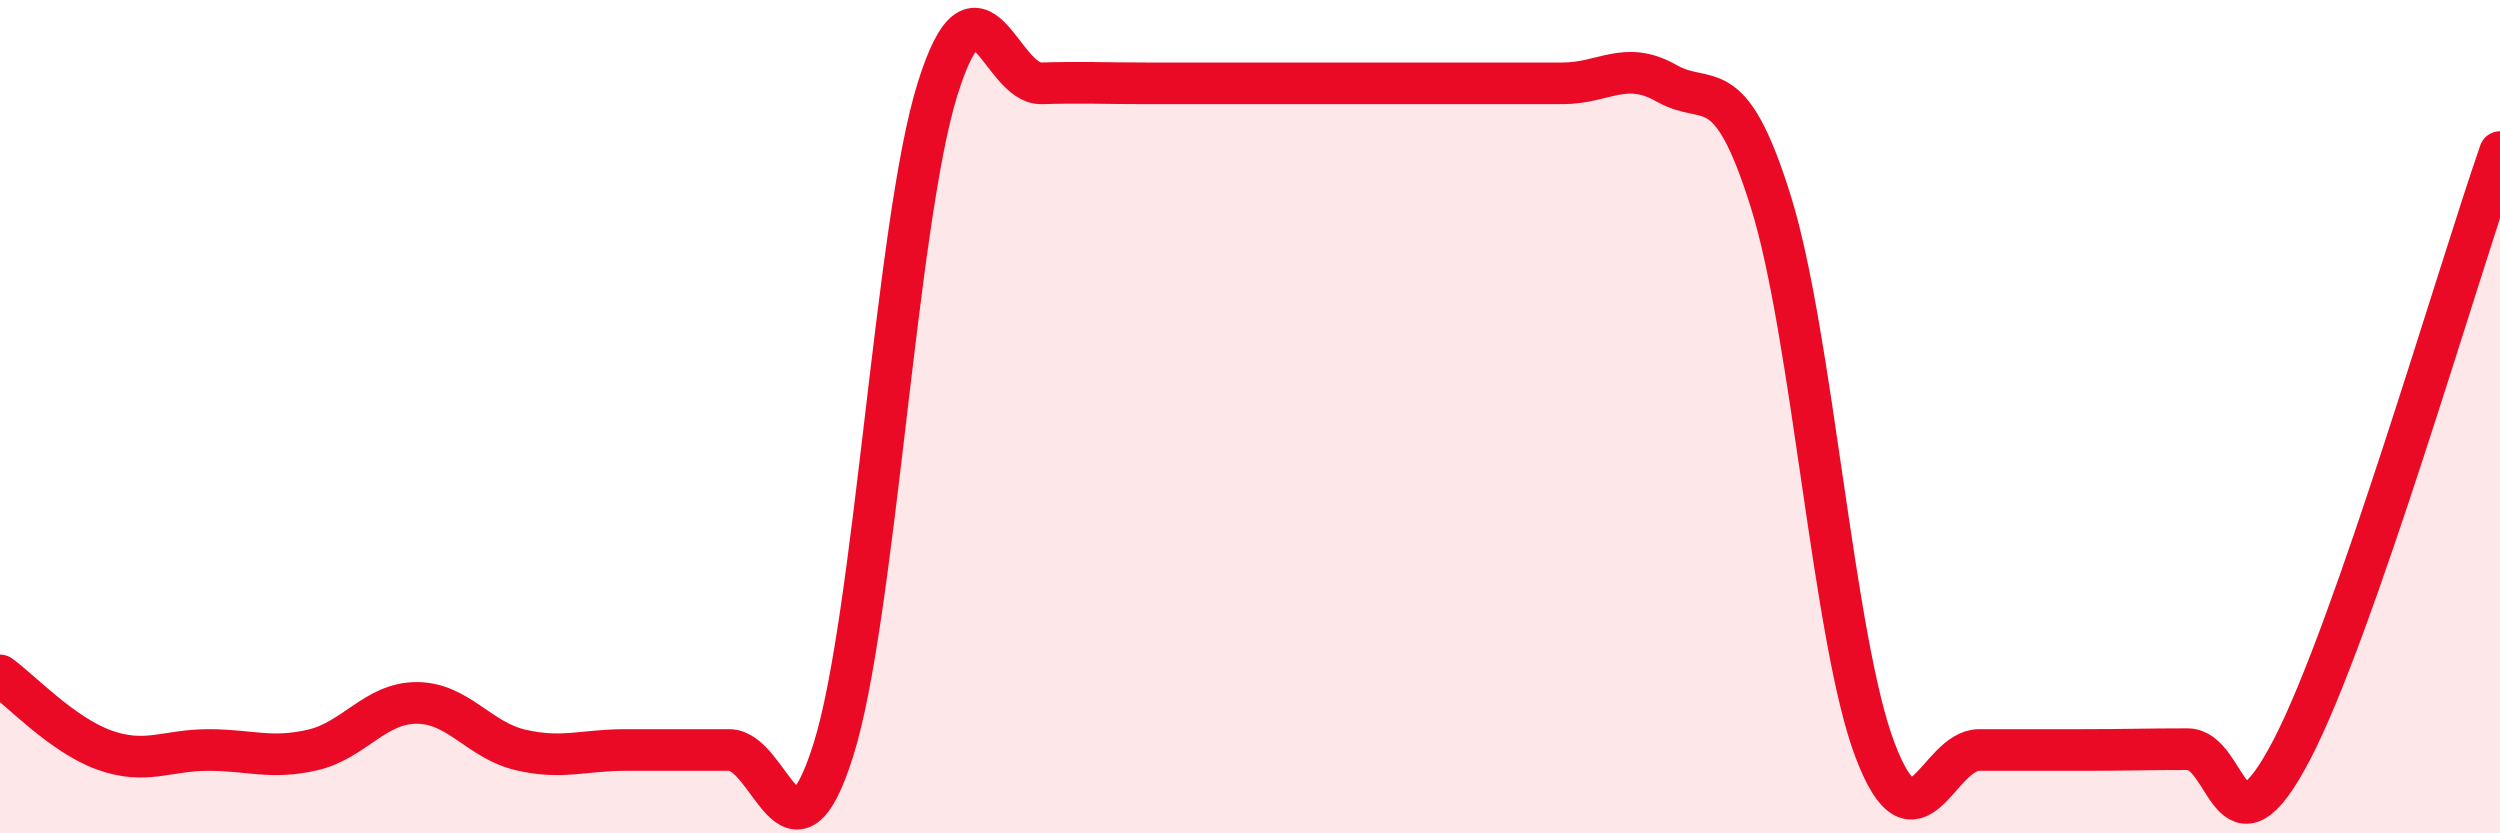 
    <svg width="60" height="20" viewBox="0 0 60 20" xmlns="http://www.w3.org/2000/svg">
      <path
        d="M 0,16.21 C 0.5,16.57 1.5,17.64 2.5,18 C 3.5,18.36 4,18 5,18 C 6,18 6.5,18.23 7.5,18 C 8.5,17.77 9,16.87 10,16.87 C 11,16.87 11.5,17.77 12.5,18 C 13.5,18.23 14,18 15,18 C 16,18 16.5,18 17.5,18 C 18.5,18 19,21.17 20,18 C 21,14.83 21.5,5.34 22.5,2.14 C 23.5,-1.06 24,2.03 25,2 C 26,1.97 26.5,2 27.5,2 C 28.5,2 29,2 30,2 C 31,2 31.5,2 32.5,2 C 33.5,2 34,2 35,2 C 36,2 36.5,2 37.5,2 C 38.5,2 39,1.43 40,2 C 41,2.57 41.5,1.64 42.5,4.84 C 43.5,8.04 44,15.37 45,18 C 46,20.63 46.5,18 47.5,18 C 48.5,18 49,18 50,18 C 51,18 51.5,17.98 52.5,17.98 C 53.5,17.98 53.5,20.87 55,18 C 56.5,15.13 59,6.52 60,3.65L60 20L0 20Z"
        fill="#EB0A25"
        opacity="0.1"
        stroke-linecap="round"
        stroke-linejoin="round"
      />
      <path
        d="M 0,16.21 C 0.5,16.57 1.5,17.64 2.5,18 C 3.5,18.36 4,18 5,18 C 6,18 6.5,18.23 7.5,18 C 8.5,17.77 9,16.87 10,16.87 C 11,16.87 11.5,17.77 12.5,18 C 13.5,18.23 14,18 15,18 C 16,18 16.5,18 17.5,18 C 18.5,18 19,21.17 20,18 C 21,14.83 21.5,5.34 22.5,2.14 C 23.5,-1.06 24,2.03 25,2 C 26,1.97 26.5,2 27.5,2 C 28.5,2 29,2 30,2 C 31,2 31.5,2 32.5,2 C 33.5,2 34,2 35,2 C 36,2 36.5,2 37.5,2 C 38.5,2 39,1.43 40,2 C 41,2.57 41.5,1.64 42.5,4.84 C 43.5,8.04 44,15.37 45,18 C 46,20.63 46.5,18 47.5,18 C 48.5,18 49,18 50,18 C 51,18 51.5,17.98 52.5,17.98 C 53.5,17.98 53.5,20.87 55,18 C 56.5,15.13 59,6.52 60,3.65"
        stroke="#EB0A25"
        stroke-width="1"
        fill="none"
        stroke-linecap="round"
        stroke-linejoin="round"
      />
    </svg>
  